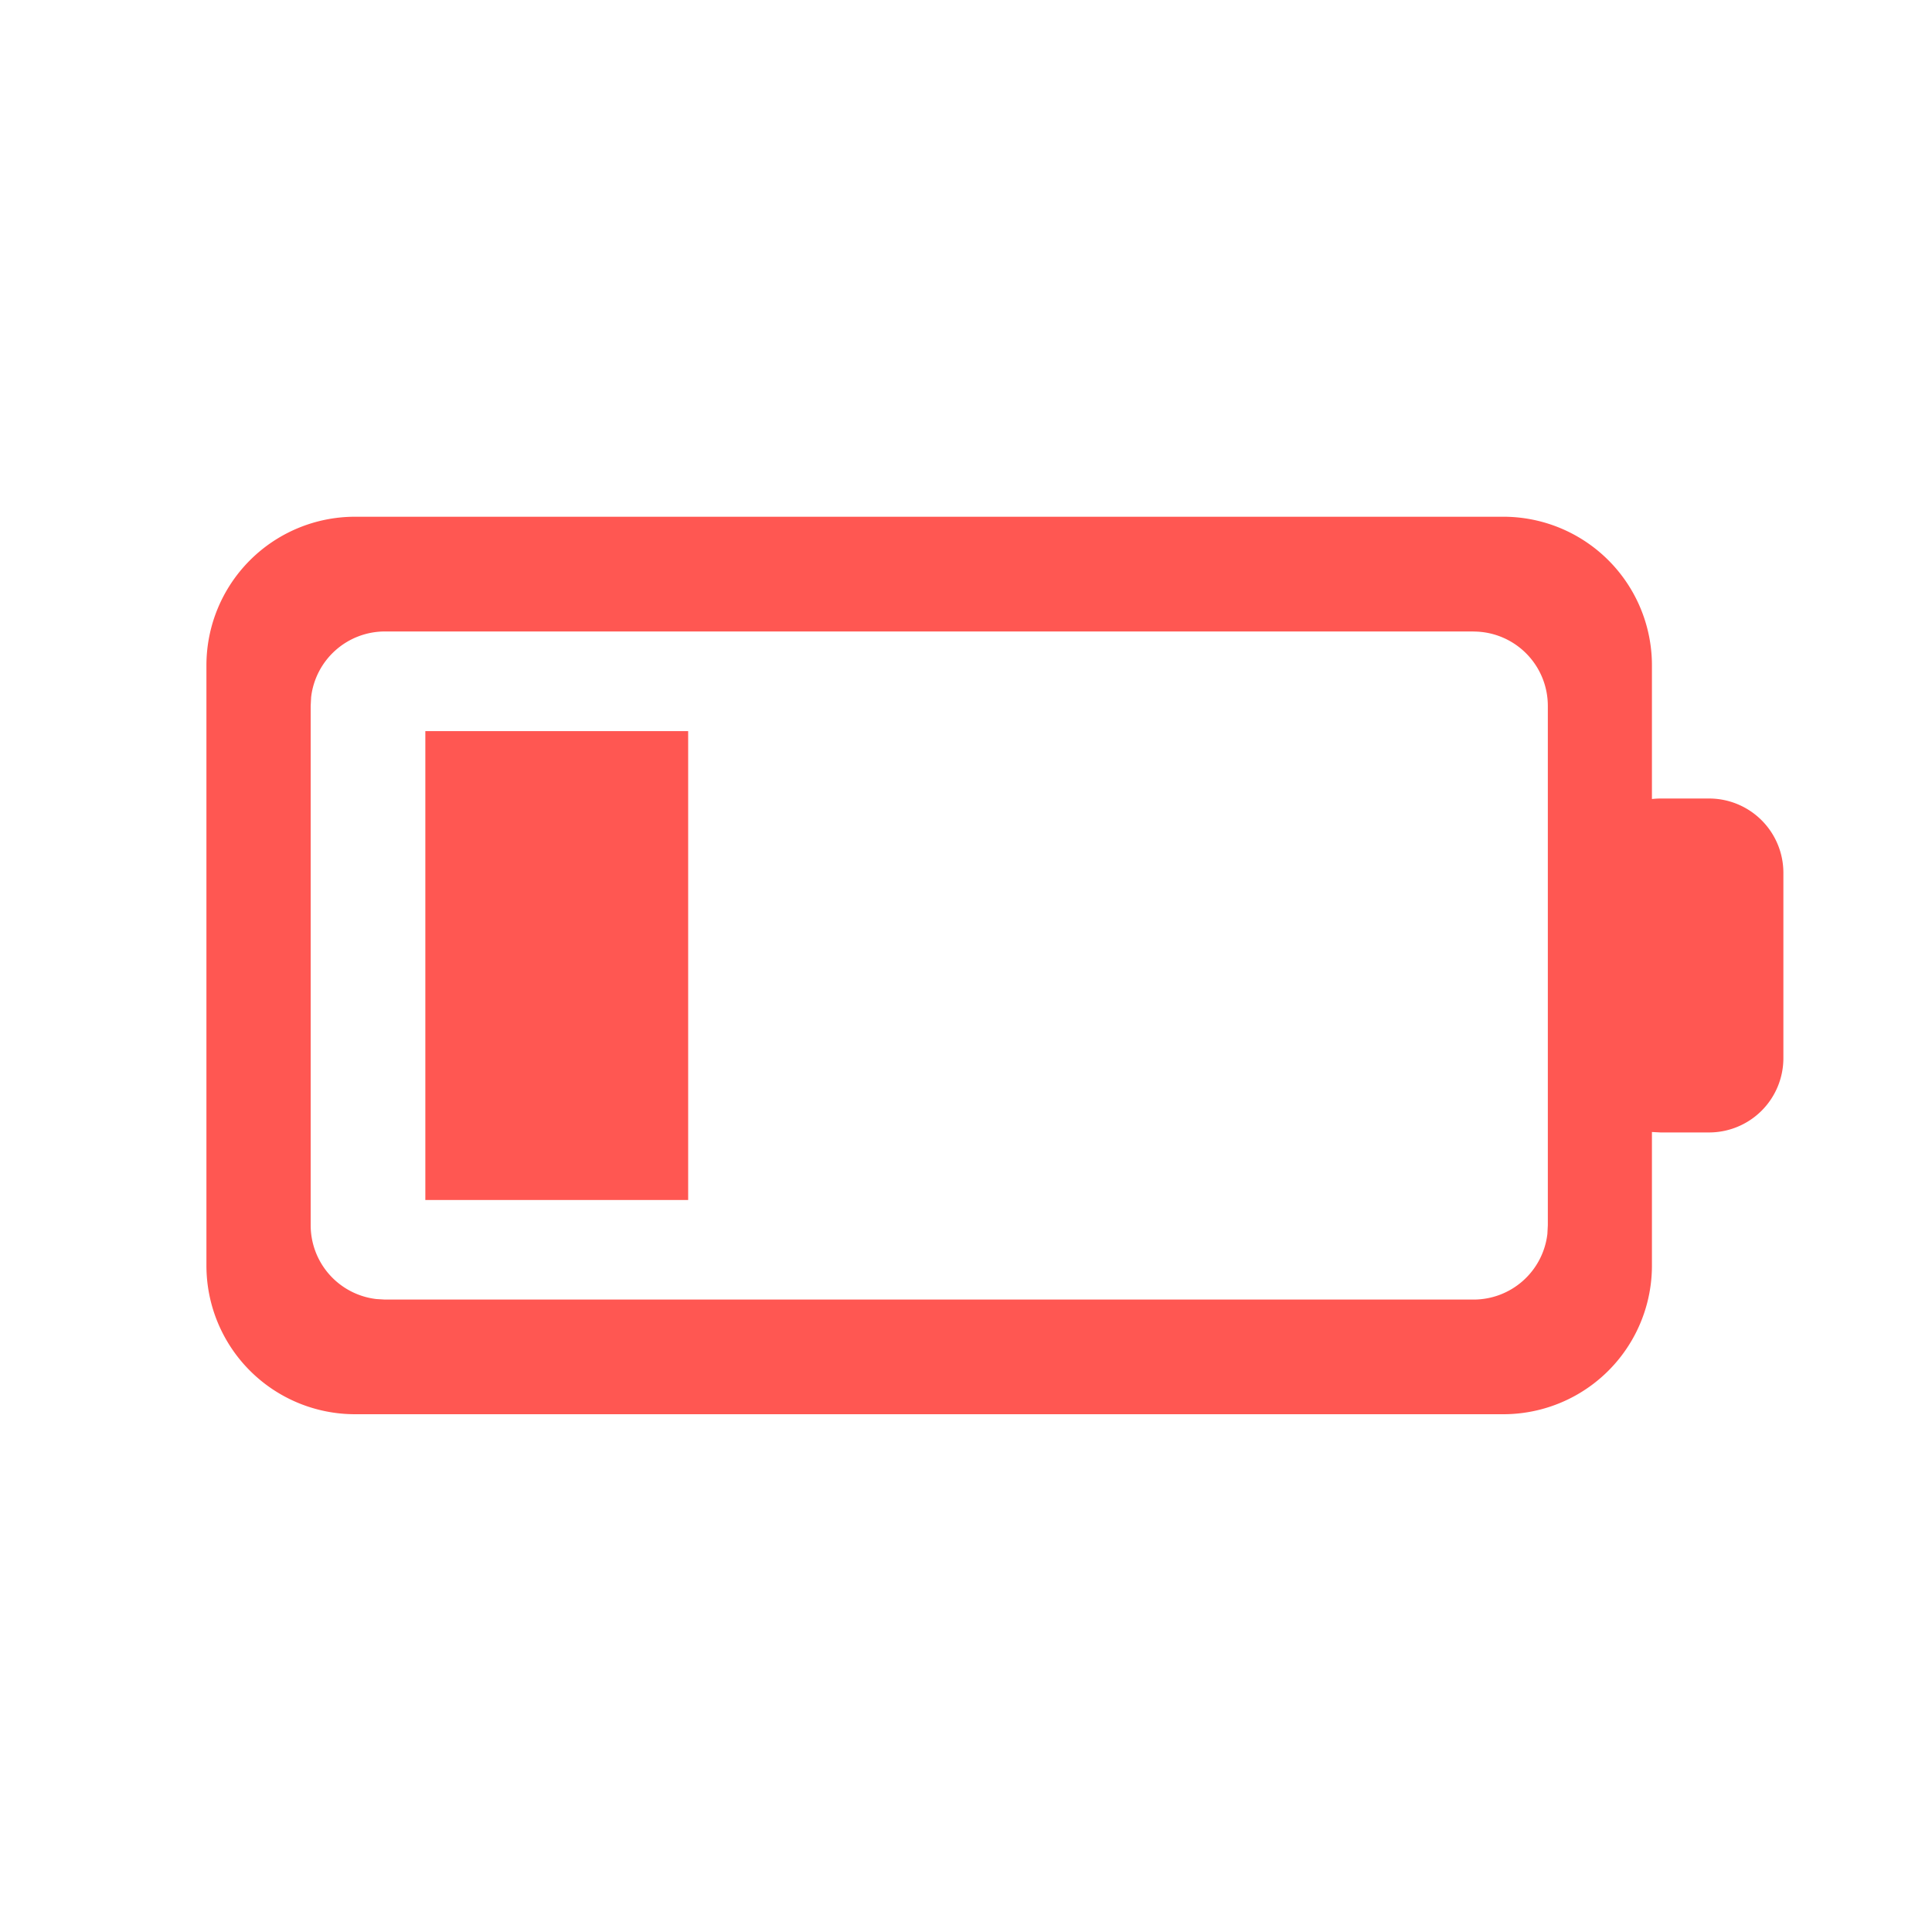 <svg xmlns="http://www.w3.org/2000/svg" width="26" height="26"  viewBox="-2 -6 26 26"><path fill="#FF5752" fill-rule="evenodd" d="M18.231.954a2 2 0 012 2v1.799a1.01 1.01 0 01.116-.007H21a1 1 0 011 1V8.24a1 1 0 01-1 1h-.653l-.116-.006v1.798a2 2 0 01-2 2H2.778a2 2 0 01-2-2V2.954a2 2 0 012-2H18.23zm-.402 1.544H3.18a1 1 0 00-.993.884l-.006.116v6.991a1 1 0 00.883.993l.117.007h14.65a1 1 0 00.993-.883l.006-.117v-6.99a1 1 0 00-1-1zM7.261 3.84v6.309H3.724V3.839h3.537z"/></svg>
